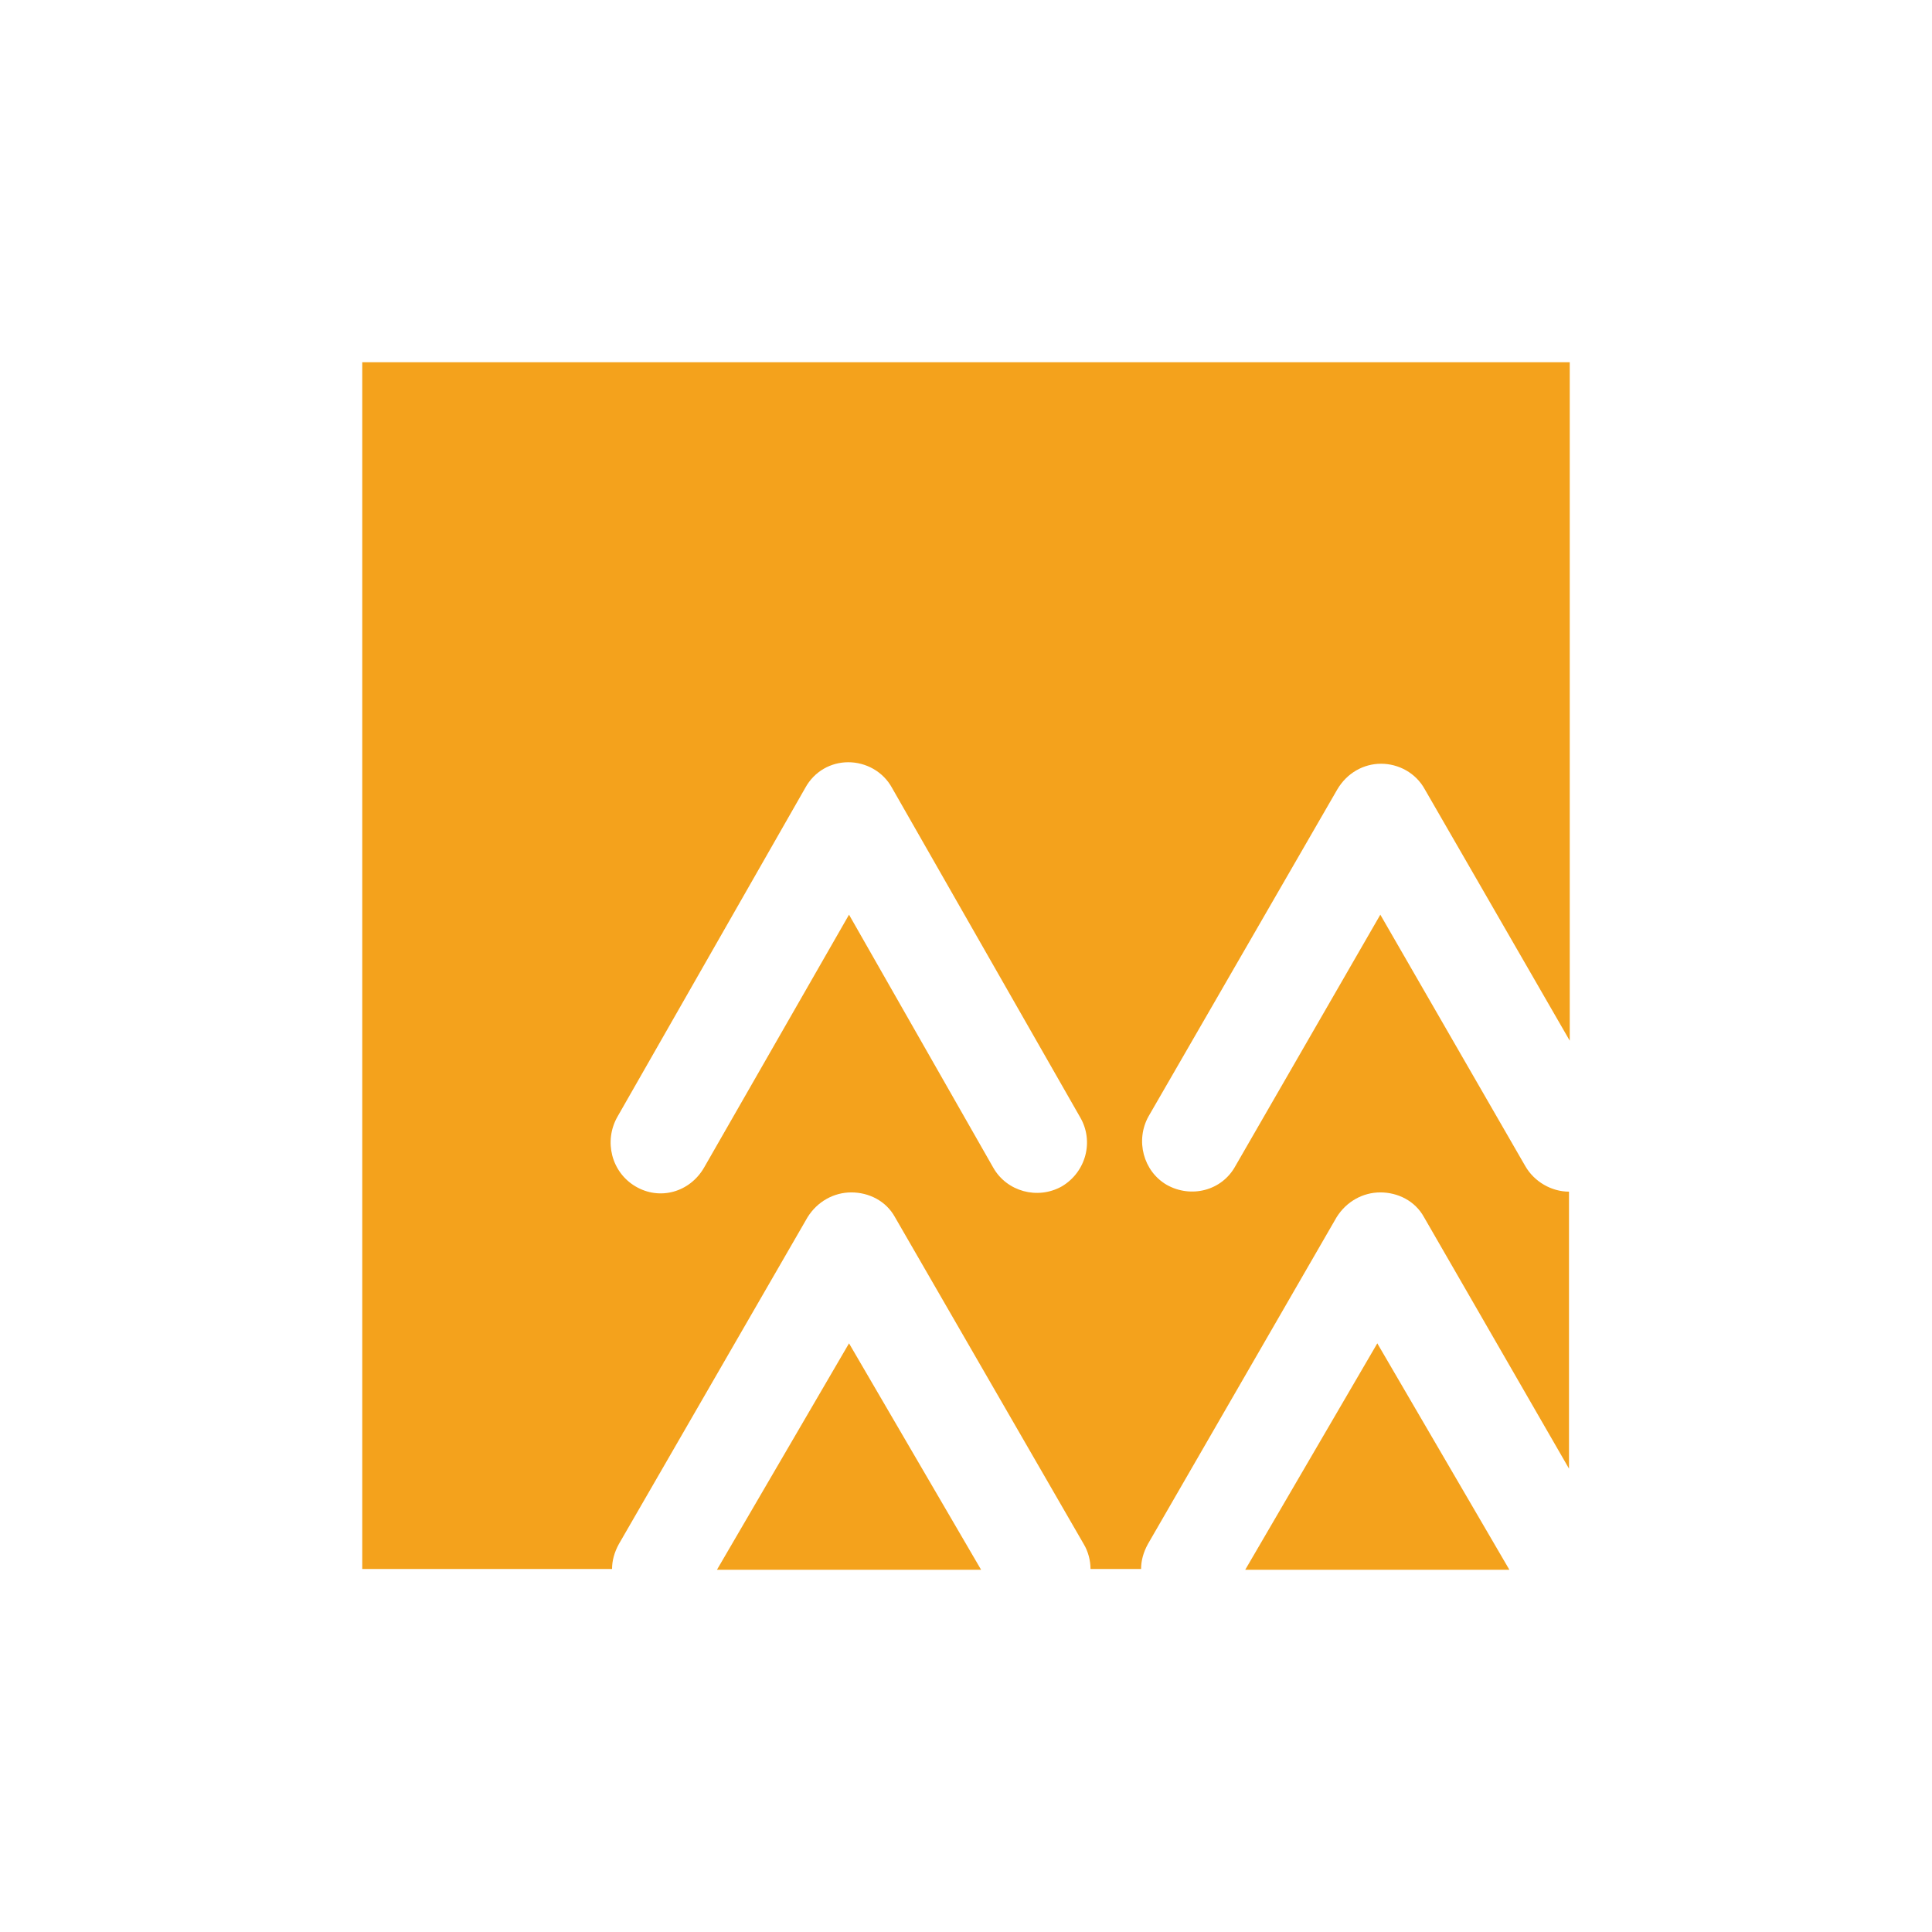 <svg width="128" height="128" viewBox="0 0 128 128" fill="none" xmlns="http://www.w3.org/2000/svg">
<path d="M65 104H47.5L56.25 89L65 104ZM100 104H82.5L91.25 89L100 104ZM24 24H104V68.95L94.4 52.3C93.8 51.2 92.65 50.6 91.5 50.6C90.35 50.6 89.25 51.2 88.6 52.3L76.1 73.95C75.2 75.55 75.75 77.6 77.3 78.5C78.9 79.4 80.95 78.9 81.85 77.25L91.45 60.6L101.05 77.25C101.65 78.3 102.8 78.95 103.95 78.95V97.3L94.35 80.65C93.75 79.55 92.6 79 91.45 79C90.3 79 89.2 79.6 88.55 80.65L76.05 102.3C75.75 102.85 75.6 103.4 75.6 103.95H72.25C72.25 103.4 72.1 102.8 71.8 102.3L59.3 80.65C58.7 79.55 57.55 79 56.4 79C55.25 79 54.15 79.6 53.5 80.65L41 102.3C40.7 102.85 40.55 103.4 40.55 103.95H24V24ZM56.25 60.6L65.8 77.35C66.7 78.95 68.75 79.5 70.35 78.6C71.95 77.65 72.5 75.6 71.55 74L59.1 52.2C58.5 51.1 57.35 50.5 56.2 50.5C55.05 50.5 53.95 51.1 53.35 52.2L40.9 74C40 75.6 40.5 77.65 42.1 78.6C43.7 79.55 45.7 79 46.65 77.35L56.25 60.6Z" fill="#F4A21C"/>
</svg>
